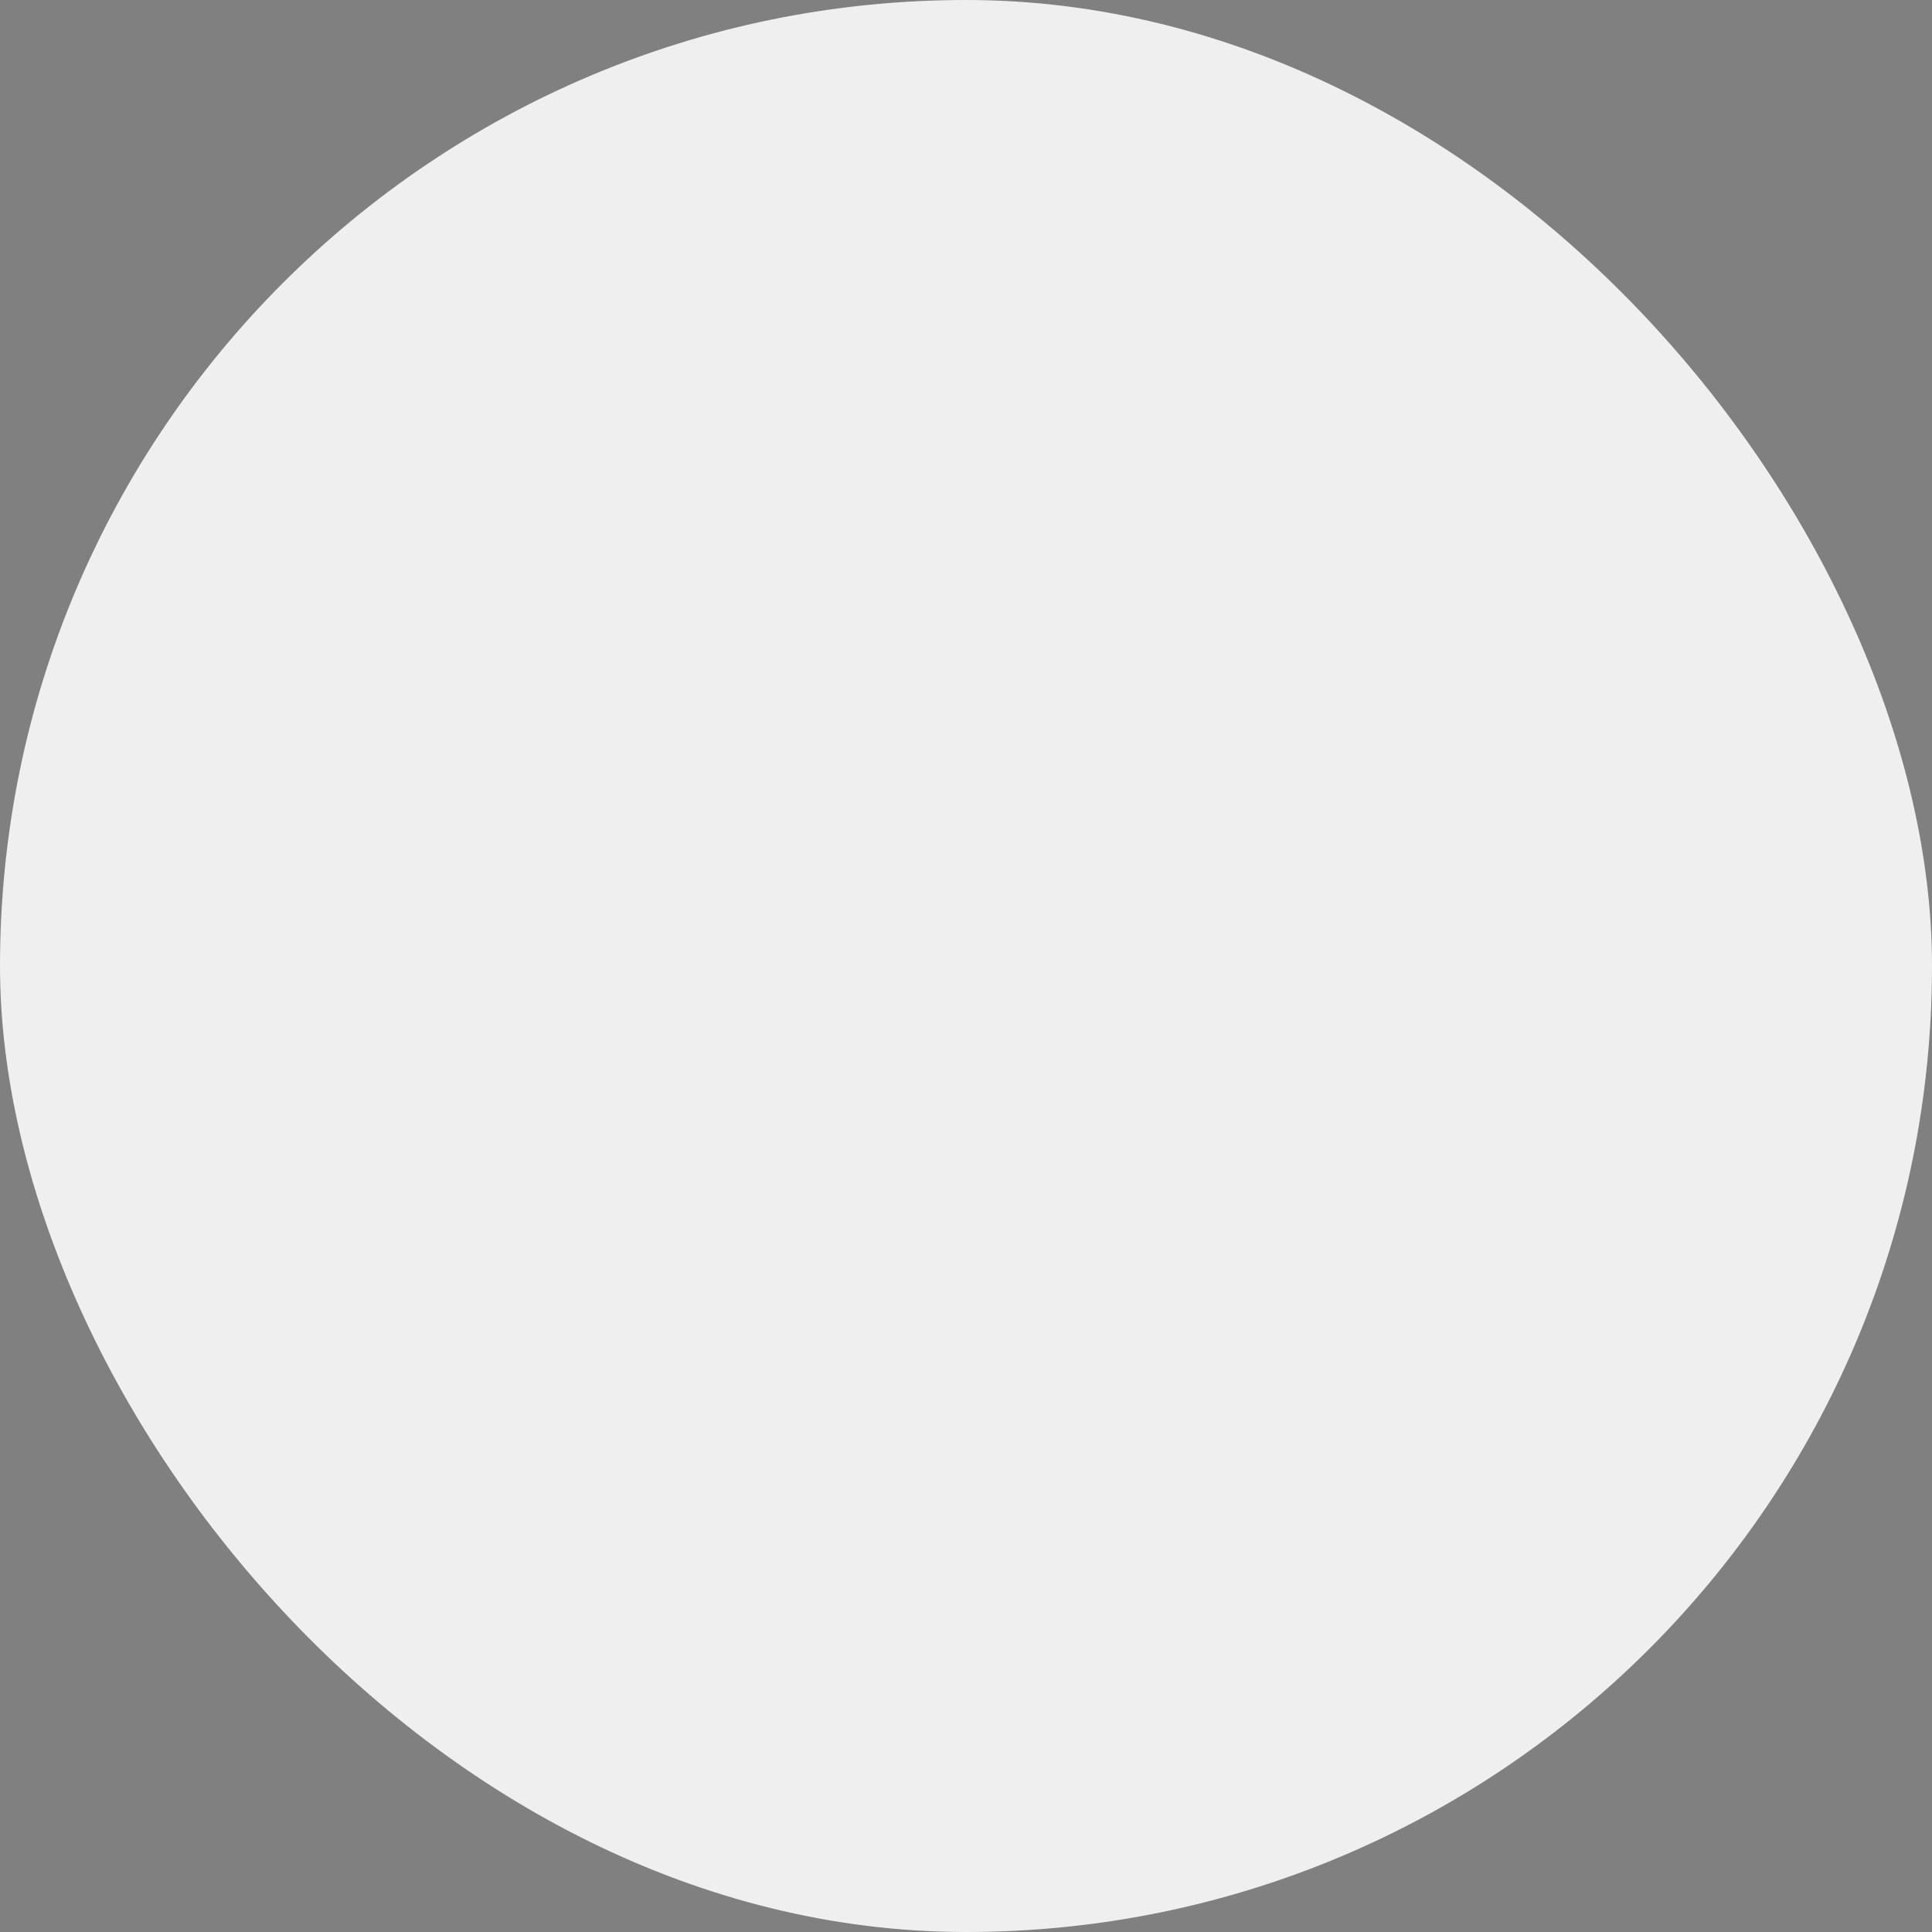 <?xml version="1.0" encoding="UTF-8"?> <svg xmlns="http://www.w3.org/2000/svg" viewBox="0 0 100 100" fill-rule="evenodd"><rect x="0" y="0" width="100" height="100" fill="#808080" stroke="none"/> <rect x="0" y="0" width="100" height="100" fill="#efefef" rx="50" ry="50"></rect> <g fill="#000000" style="transform-origin: center center; transform: scale(0.8);"> <path d="M91.705 55.25H86.5V48c0-.096-.011-.188-.028-.279.006-.075.028-.145.028-.221 0-4.123-8.294-6-16-6-5.401 0-11.079.926-14 2.897V40c0-.138-.025-.269-.06-.397.035-.198.06-.398.06-.603 0-4.924-10.313-7.5-20.5-7.5S15.5 34.076 15.5 39c0 .206.024.406.06.603-.035.127-.06.259-.06.397v10.25H9.194A5.2 5.2 0 0 0 4 55.444v13.611a5.2 5.2 0 0 0 5.194 5.194H15.5v8.193c0 5.125 10.313 7.807 20.5 7.807 7.783 0 15.633-1.567 18.908-4.591 2.841 2.692 9.4 4.091 15.592 4.091 7.951 0 16-2.283 16-6.648V74.25h5.205c2.368 0 4.295-1.947 4.295-4.34V59.59c0-2.393-1.927-4.34-4.295-4.34zM70.5 44.5c8.549 0 12.82 2.182 13.001 2.989-.181.829-4.452 3.011-13.001 3.011s-12.82-2.182-13.001-2.989c.181-.829 4.452-3.011 13.001-3.011zm-17 30.461c-2.648-2.549-6.627-6.401-8.296-8.126-.775-.801-1.202-1.901-1.204-3.099a4.608 4.608 0 0 1 1.368-3.285 4.871 4.871 0 0 1 3.474-1.426h.007c2.149.003 4.037 1.392 4.651 3.388v12.548zm3-12.6c.609-1.986 2.478-3.362 4.623-3.362h.007c2.682.004 4.866 2.126 4.87 4.73.001 1.203-.432 2.311-1.22 3.119-1.674 1.721-5.647 5.586-8.28 8.134V62.361zM36 34.5c11.323 0 17.5 2.973 17.5 4.5s-6.177 4.5-17.5 4.5-17.5-2.973-17.5-4.5 6.177-4.5 17.5-4.5zM9.194 71.25A2.196 2.196 0 0 1 7 69.056V55.444c0-1.21.984-2.194 2.194-2.194H15.5v18H9.194zM36 87.25c-11.323 0-17.5-3.175-17.5-4.807V43.098C22.299 45.342 29.175 46.5 36 46.5s13.701-1.158 17.5-3.402v14.447a7.932 7.932 0 0 0-4.647-1.52h-.011a7.85 7.85 0 0 0-5.595 2.305A7.587 7.587 0 0 0 41 63.74c.002 1.979.73 3.819 2.048 5.181 2.296 2.373 8.639 8.463 10.452 10.201v3.322c0 1.631-6.177 4.806-17.5 4.806zm34.5-.5c-8.436 0-13.644-2.586-14.023-3.945.012-.12.023-.239.023-.361v-3.289c1.75-1.687 8.123-7.842 10.43-10.213 1.338-1.372 2.072-3.225 2.07-5.216-.006-4.255-3.535-7.721-7.866-7.727h-.011a7.898 7.898 0 0 0-4.623 1.498v-6.895c2.921 1.971 8.599 2.898 14 2.898 4.833 0 9.896-.74 13-2.307v31.909c0 1.09-4.423 3.648-13 3.648zM93 69.91c0 .739-.581 1.34-1.295 1.34H86.5v-13h5.205c.714 0 1.295.601 1.295 1.34v10.32zM67.552 21.056l2.965 1.911c.404.261.65.702.675 1.211.025.516-.181.986-.566 1.292L68.4 27.235a4.54 4.54 0 0 0-1.692 3.262 4.567 4.567 0 0 0 1.268 3.478l3.948 4.07a1.5 1.5 0 0 0 2.121.032 1.5 1.5 0 0 0 .031-2.121l-3.947-4.069a1.57 1.57 0 0 1-.428-1.194c.029-.442.234-.845.564-1.107l2.224-1.764a4.547 4.547 0 0 0 1.698-3.789 4.525 4.525 0 0 0-2.046-3.587l-2.965-1.911a1.502 1.502 0 0 1-.675-1.21 1.529 1.529 0 0 1 .565-1.292l4.861-3.856a1.5 1.5 0 1 0-1.865-2.35l-4.861 3.856a4.553 4.553 0 0 0-1.697 3.79 4.531 4.531 0 0 0 2.048 3.583zm-29.1-6.096c.788.96.709 2.703-.16 3.517l-2.317 2.172c-1.863 1.746-2.199 4.963-.75 7.173a1.498 1.498 0 0 0 2.077.431 1.5 1.5 0 0 0 .432-2.077c-.652-.993-.512-2.584.292-3.339l2.317-2.172c2.044-1.917 2.239-5.401.427-7.609l-4.11-5.008a1.5 1.5 0 1 0-2.319 1.903l4.111 5.009z"></path> </g> </svg> 